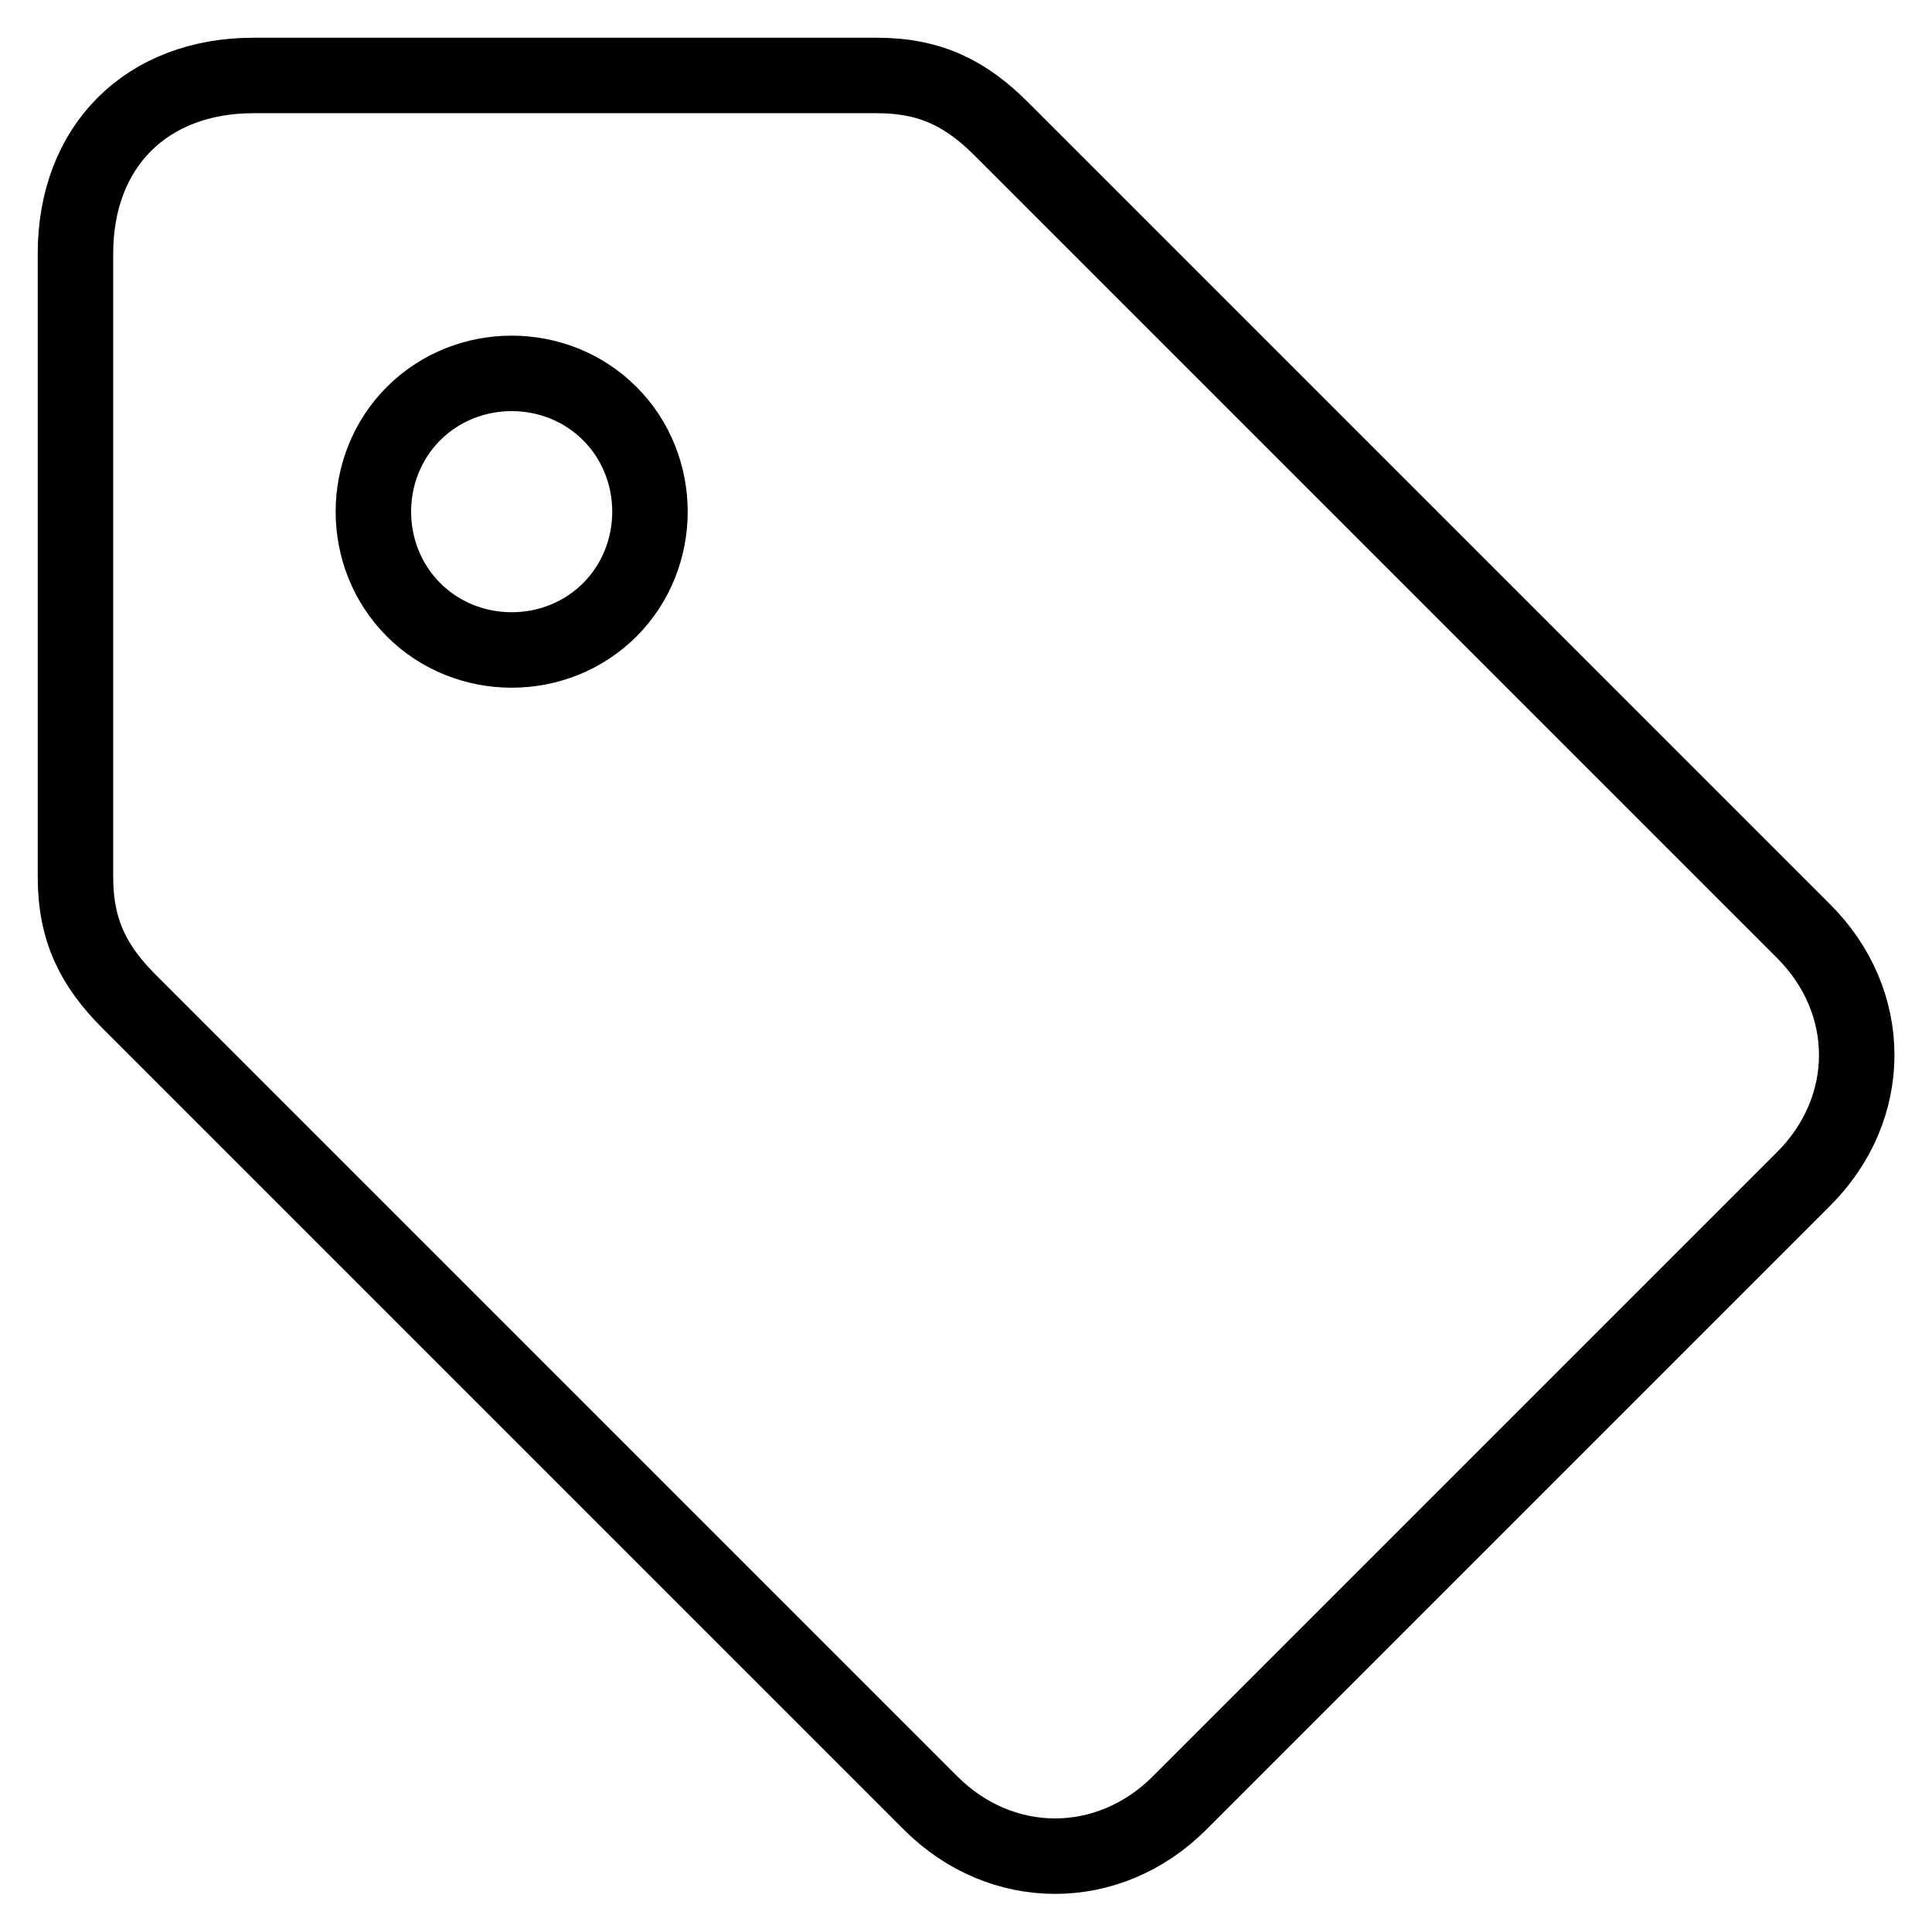 <?xml version="1.0" encoding="utf-8"?>
<!-- Svg Vector Icons : http://www.onlinewebfonts.com/icon -->
<!DOCTYPE svg PUBLIC "-//W3C//DTD SVG 1.1//EN" "http://www.w3.org/Graphics/SVG/1.1/DTD/svg11.dtd">
<svg version="1.1" xmlns="http://www.w3.org/2000/svg" xmlns:xlink="http://www.w3.org/1999/xlink" x="0px" y="0px" viewBox="0 0 256 256" enable-background="new 0 0 256 256" xml:space="preserve">
<g> <path stroke-width="10" fill-opacity="0" stroke="#000000"  d="M238.9,123.3L132.7,17.1c-4.7-4.7-9.4-7.1-16.5-7.1H33.6C19.4,10,10,19.4,10,33.6v82.6 c0,7.1,2.4,11.8,7.1,16.5l106.2,106.2c9.4,9.4,23.6,9.4,33,0l82.6-82.6C248.4,146.9,248.4,132.7,238.9,123.3z M80.8,80.8 c-7.1,7.1-18.9,7.1-26,0c-7.1-7.1-7.1-18.9,0-26c7.1-7.1,18.9-7.1,26,0C87.9,61.9,87.9,73.7,80.8,80.8z"/></g>
</svg>